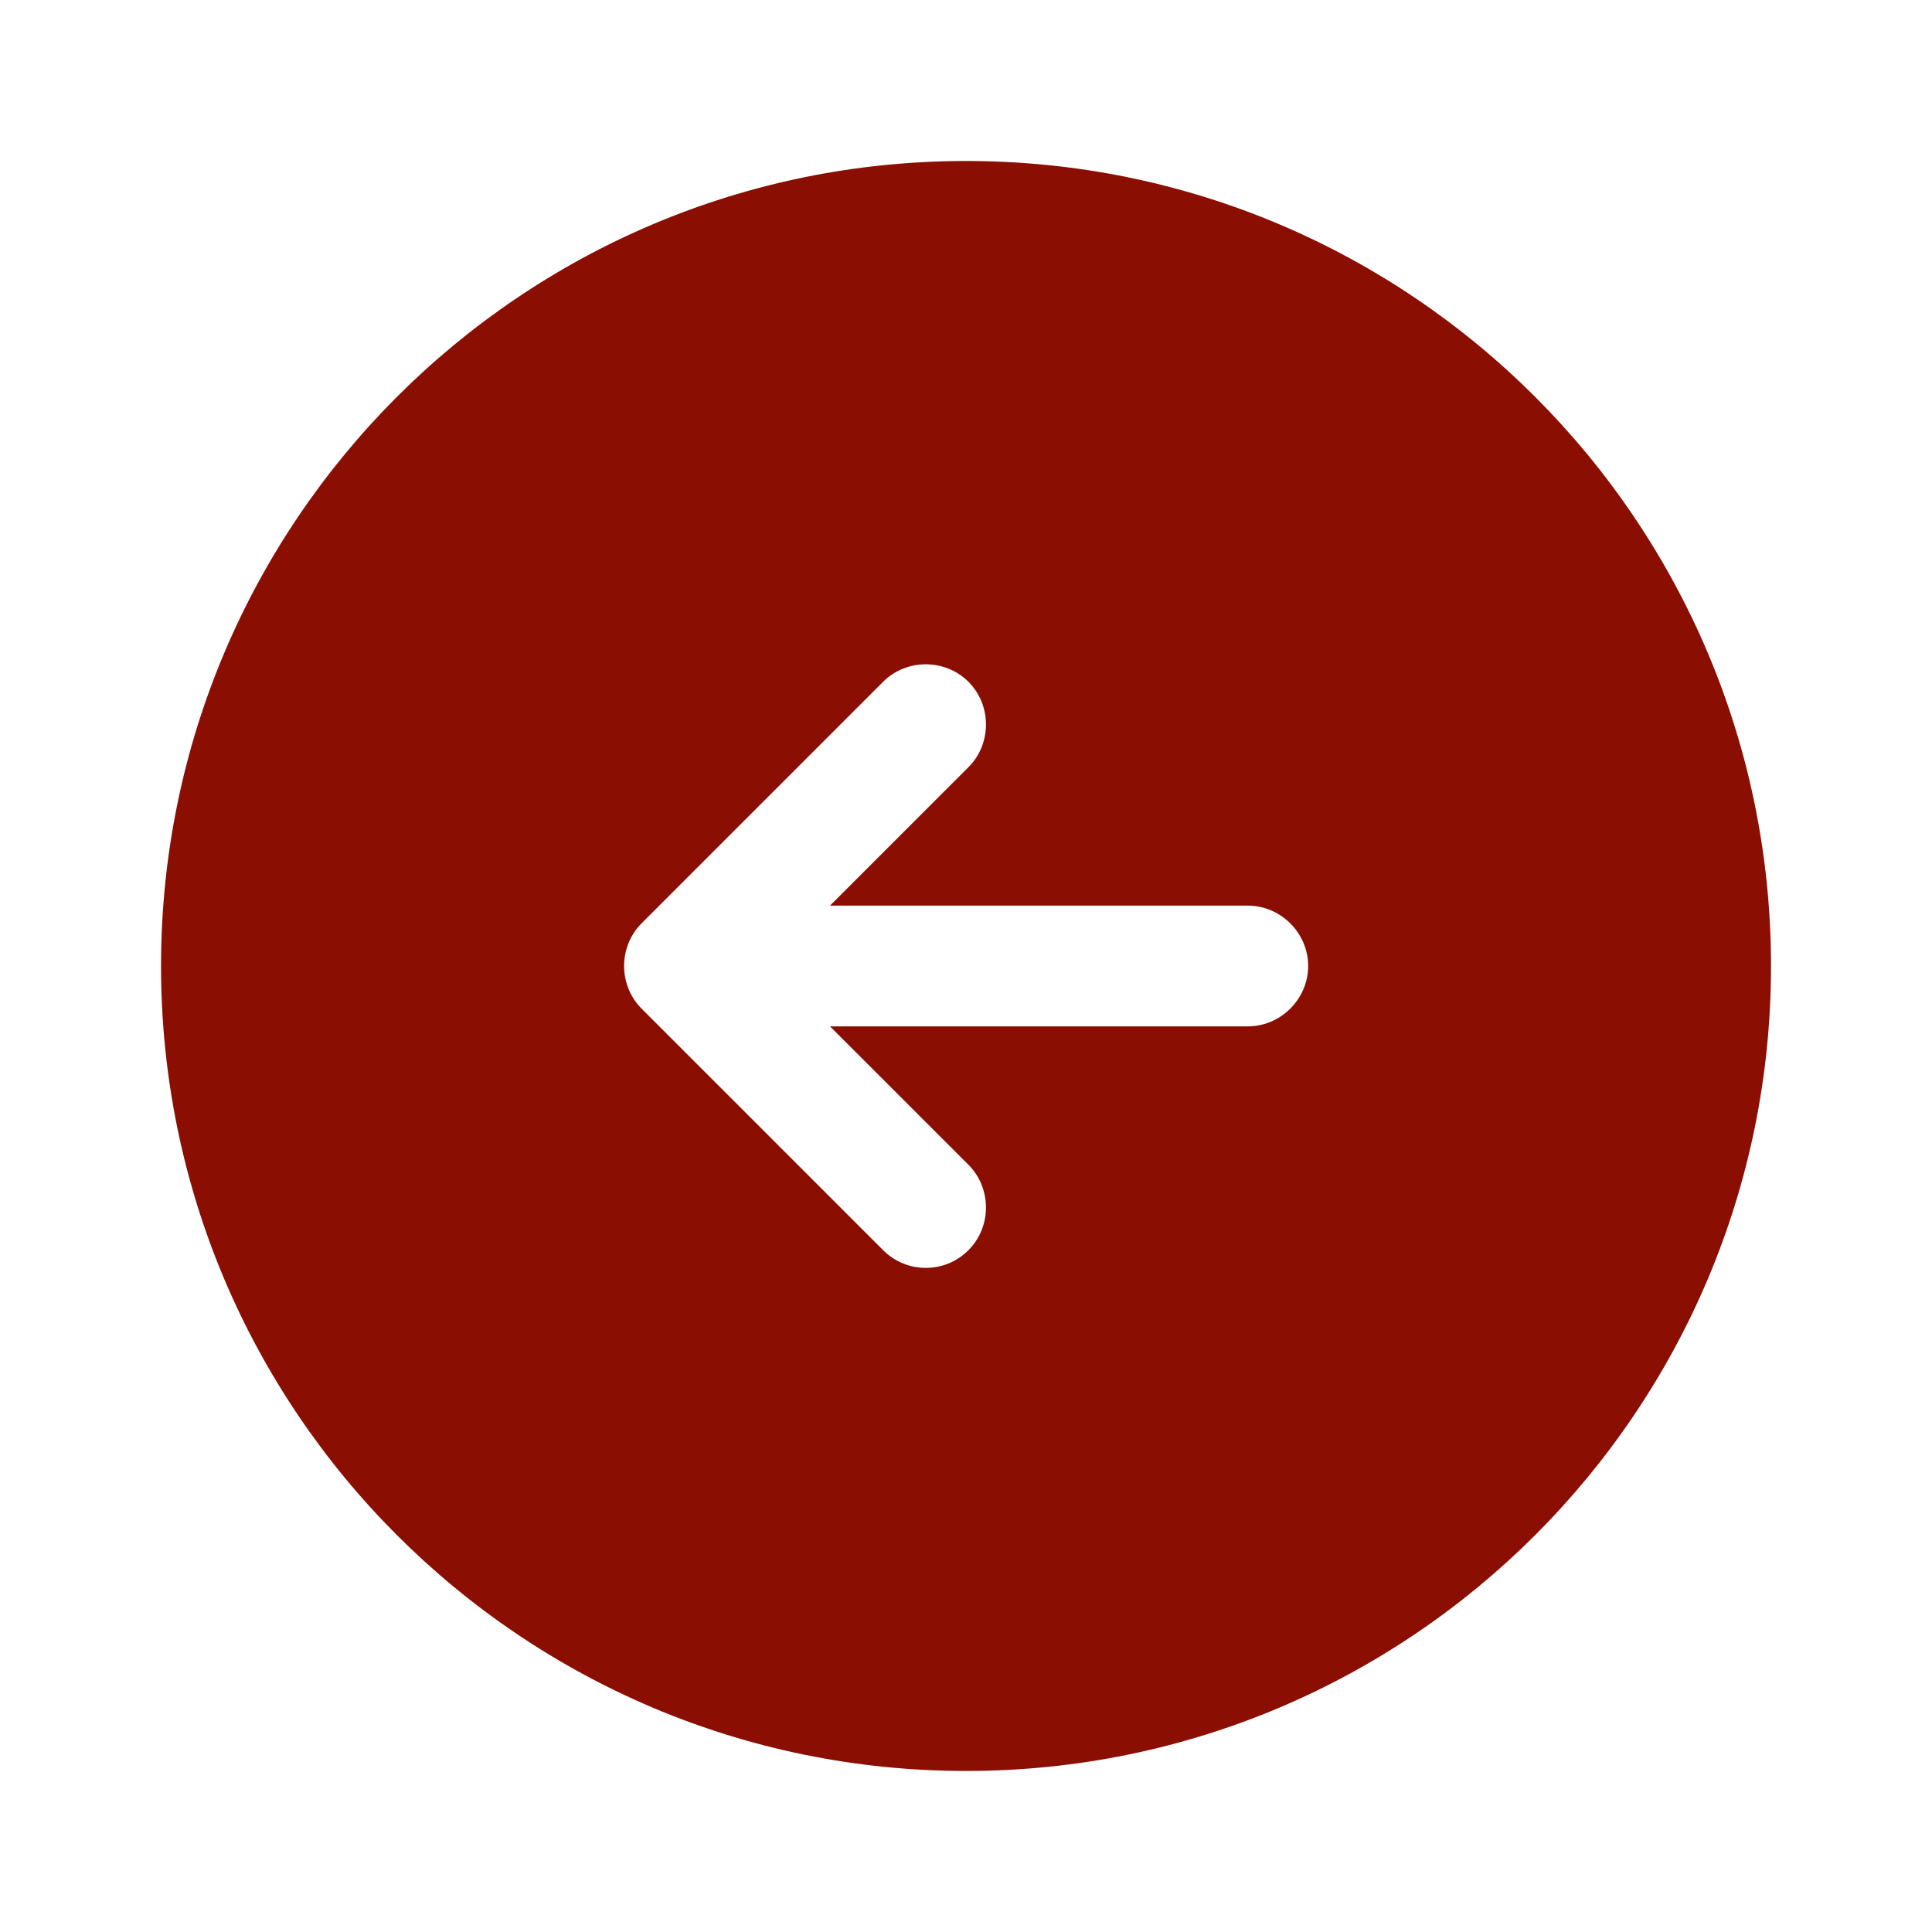 <svg width="40" height="40" viewBox="0 0 40 40" fill="none" xmlns="http://www.w3.org/2000/svg">
<path d="M20.001 3.333C10.801 3.333 3.334 10.8 3.334 20C3.334 29.2 10.801 36.666 20.001 36.666C29.201 36.666 36.667 29.2 36.667 20C36.667 10.8 29.201 3.333 20.001 3.333ZM25.834 21.25H17.184L20.051 24.116C20.534 24.6 20.534 25.4 20.051 25.883C19.801 26.133 19.484 26.25 19.167 26.25C18.851 26.25 18.534 26.133 18.284 25.883L13.284 20.883C12.801 20.4 12.801 19.6 13.284 19.116L18.284 14.116C18.767 13.633 19.567 13.633 20.051 14.116C20.534 14.6 20.534 15.4 20.051 15.883L17.184 18.75H25.834C26.517 18.75 27.084 19.316 27.084 20C27.084 20.683 26.517 21.25 25.834 21.25Z" fill="#8A0F02"/>
</svg>
